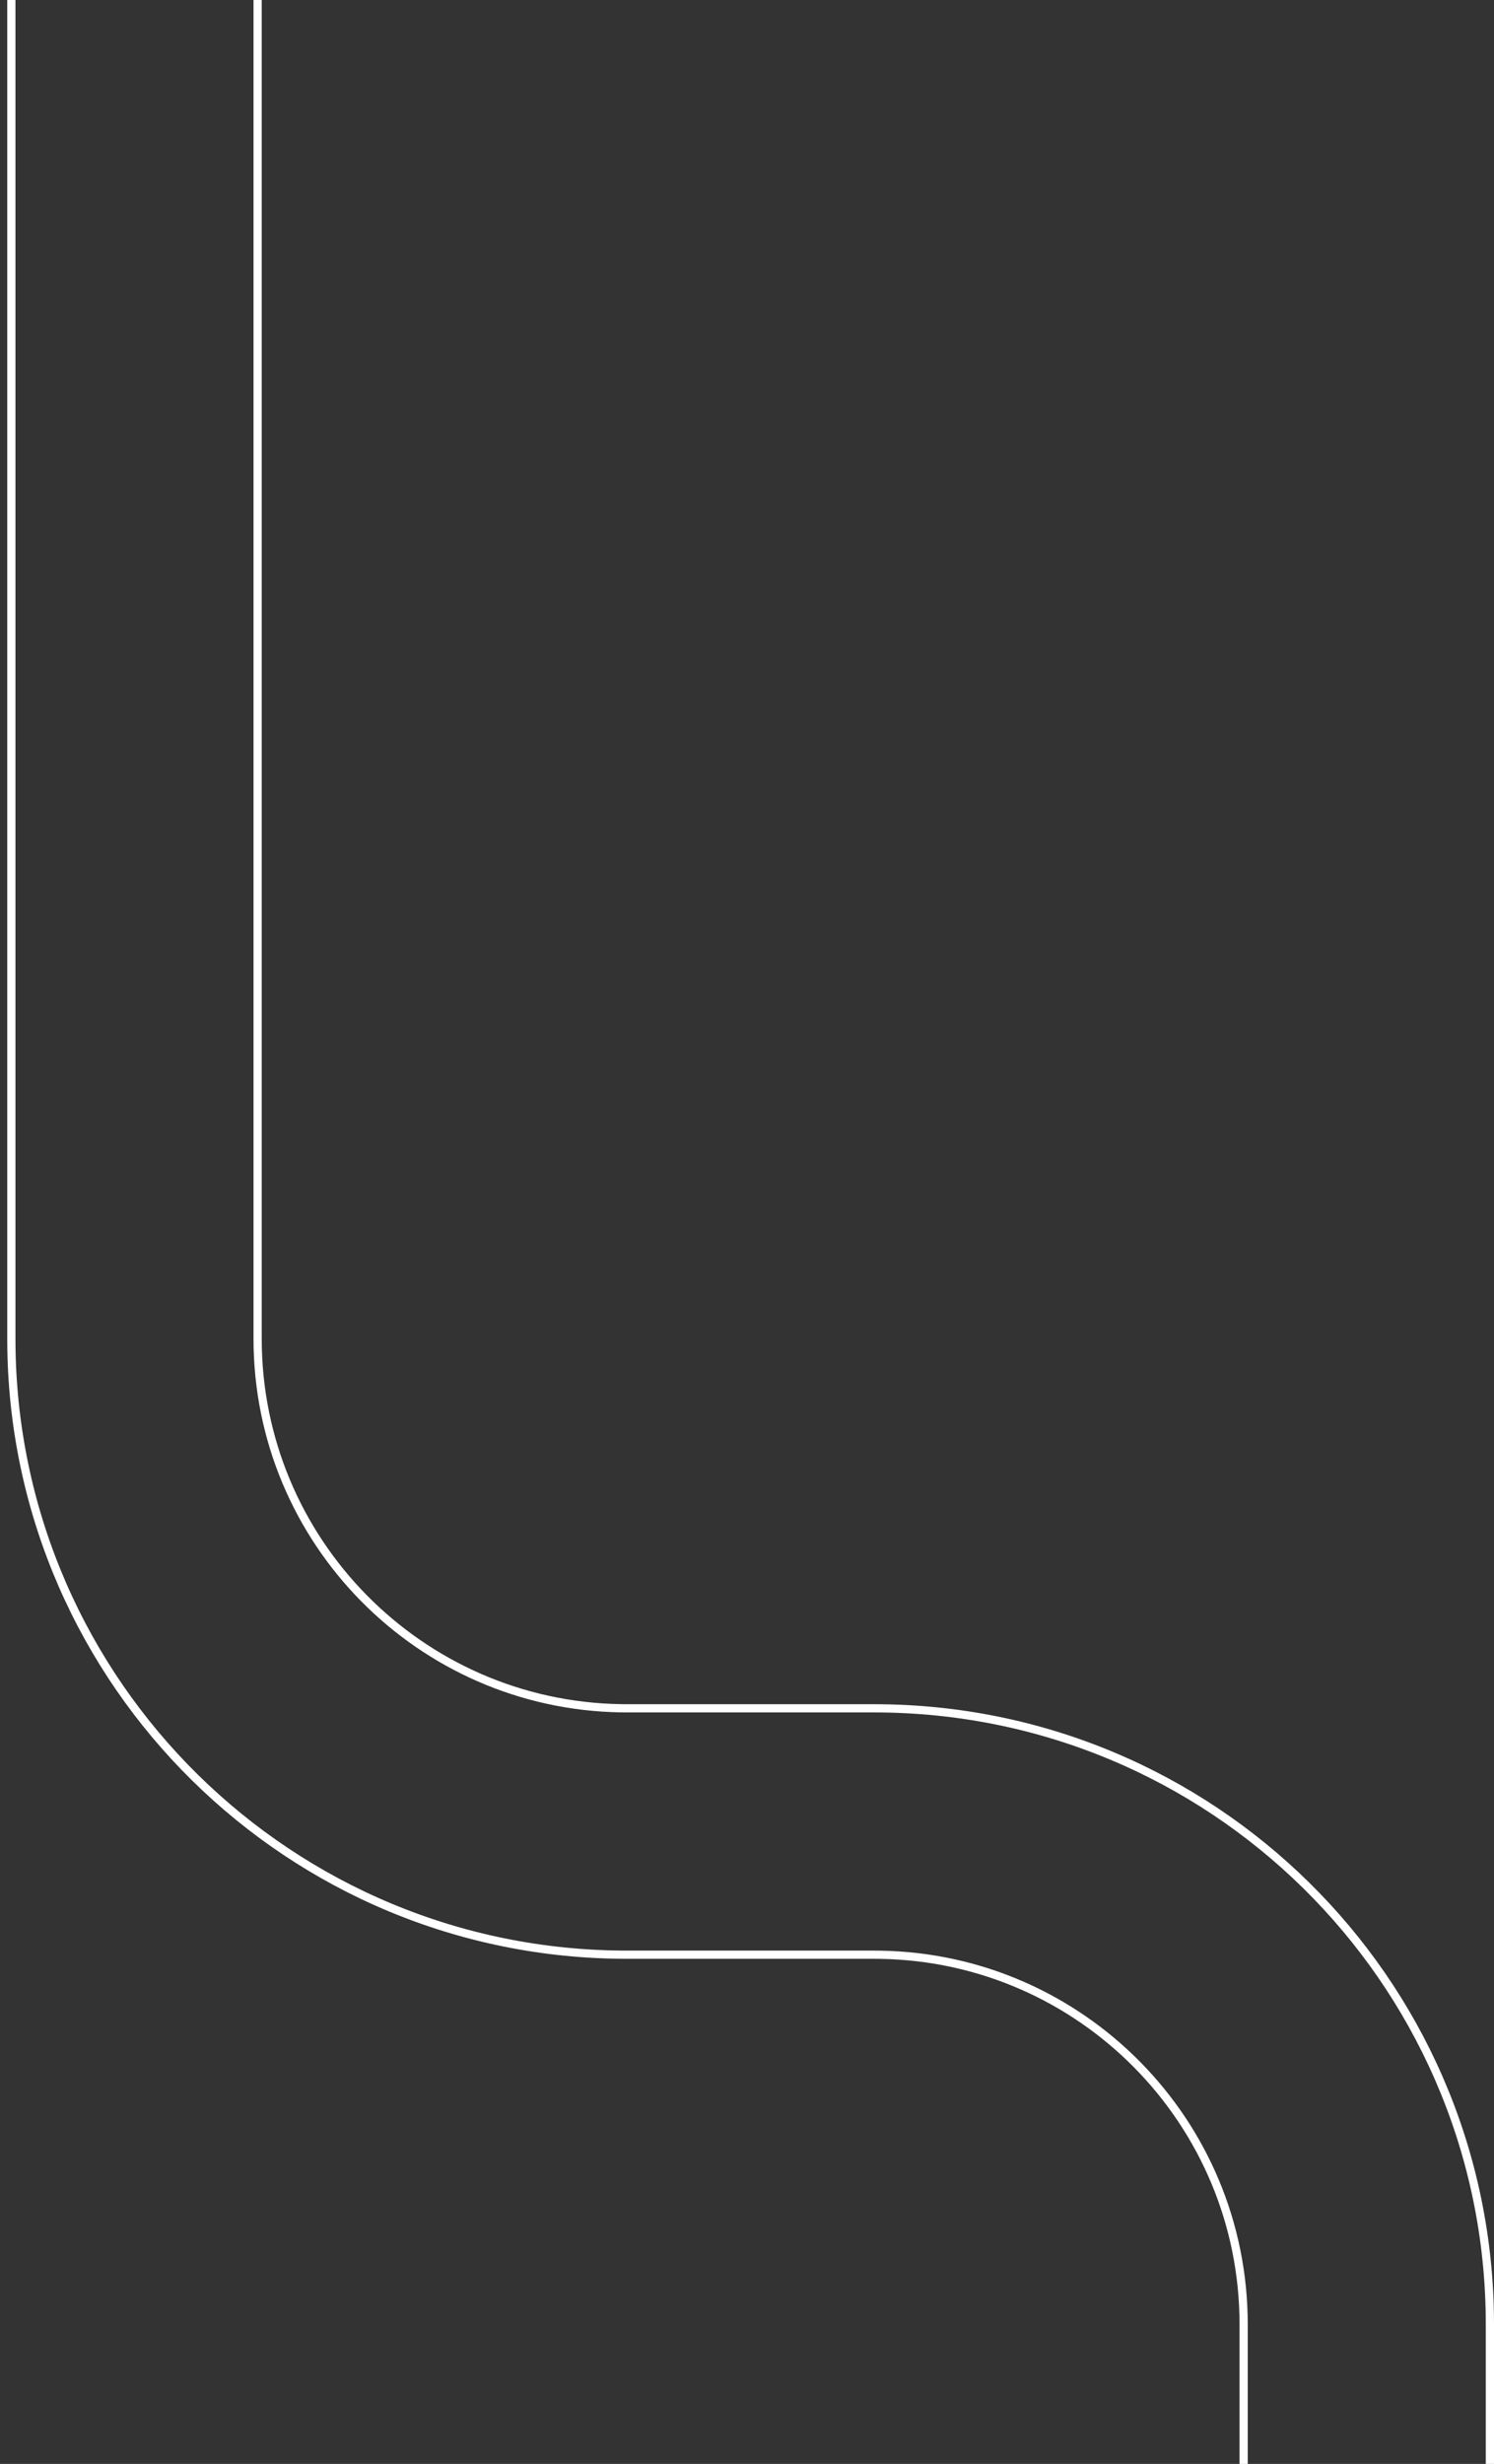 <svg width="182" height="300" viewBox="0 0 182 300" fill="none" xmlns="http://www.w3.org/2000/svg">
<rect x="0" y="0" width="182" height="300" fill="#333333" stroke="none"/>
<path id="Path 11" d="M16.383 -15C24.563 -15 31.213 -8.453 31.38 -0.314L31.383 0V163C31.383 187.604 51.13 207.597 75.639 207.994L76.383 208H106.5C147.507 208 180.828 240.91 181.49 281.76L181.5 283V300C181.5 308.284 174.784 315 166.5 315C158.321 315 151.67 308.453 151.503 300.314L151.5 300V283C151.5 258.396 131.754 238.403 107.244 238.006L106.5 238H76.383C35.376 238 2.056 205.09 1.393 164.24L1.383 163V0C1.383 -8.284 8.099 -15 16.383 -15Z" stroke="white"/>
</svg>
